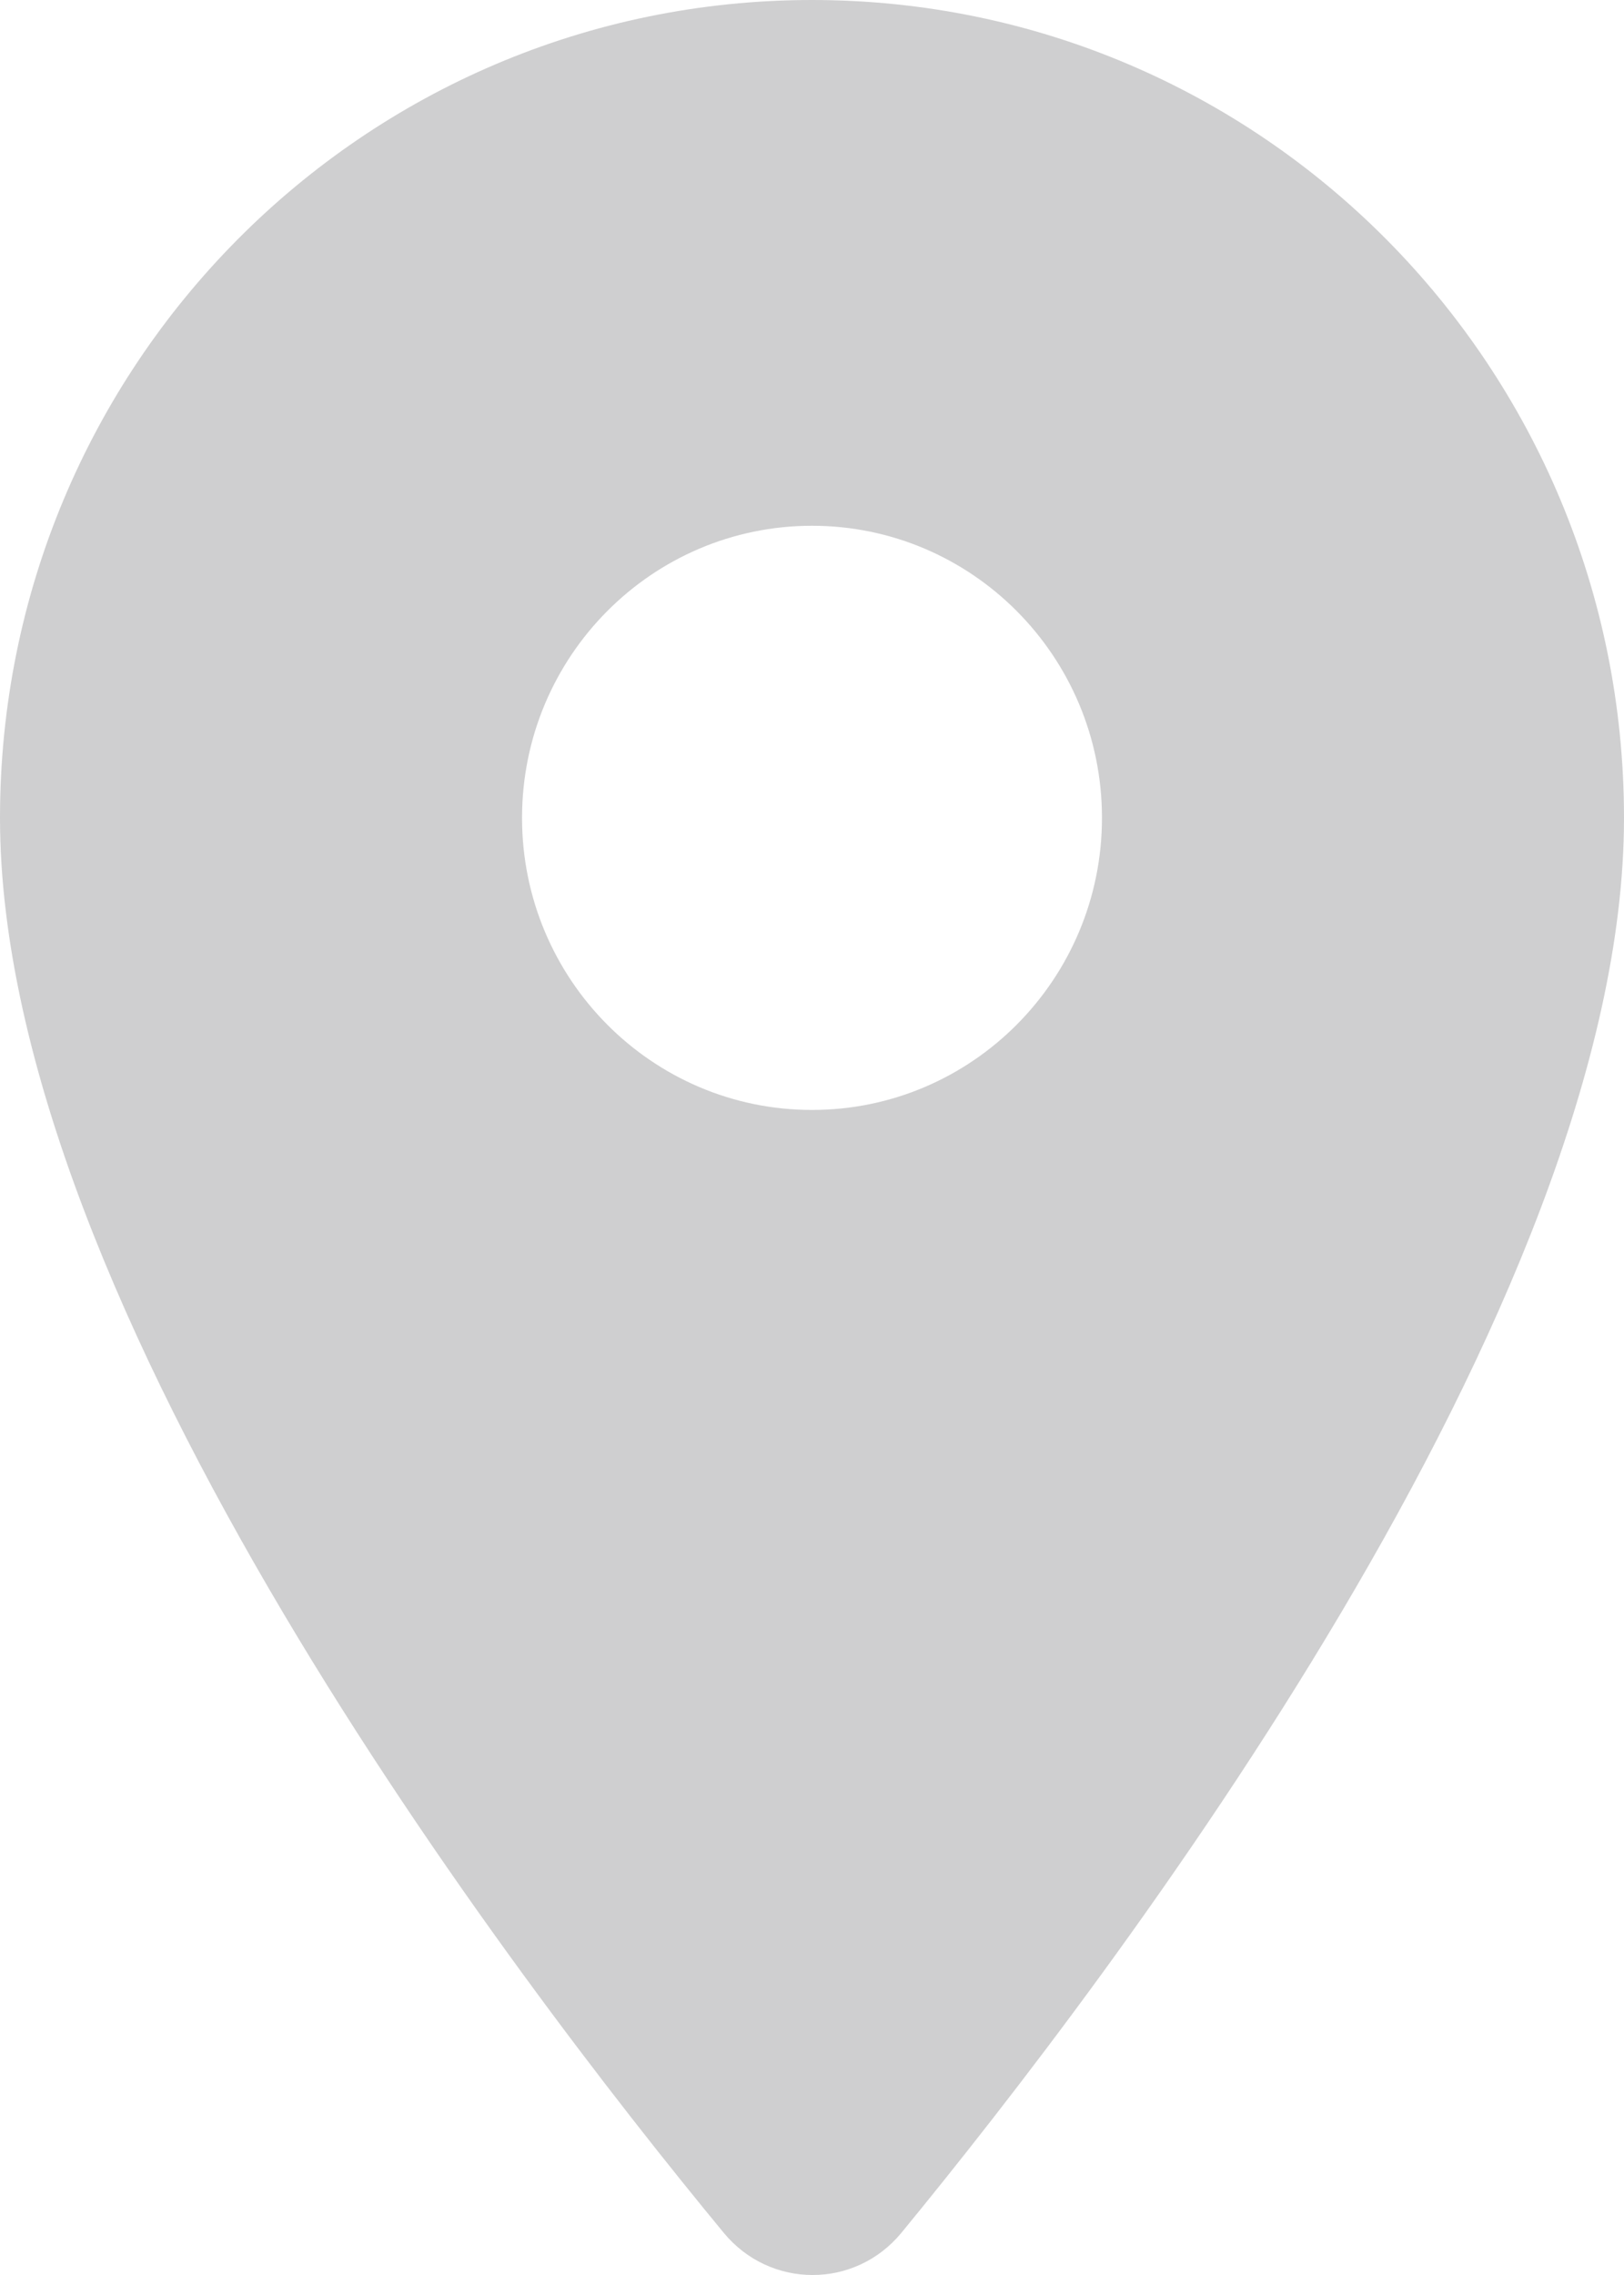 <svg width="20" height="28" viewBox="0 0 20 28" fill="none" xmlns="http://www.w3.org/2000/svg">
<path opacity="0.2" fill-rule="evenodd" clip-rule="evenodd" d="M10 0C4.471 0 0 4.501 0 10.067C0 16.064 6.314 24.333 8.914 27.482C9.486 28.173 10.529 28.173 11.1 27.482C13.686 24.333 20 16.064 20 10.067C20 4.501 15.529 0 10 0ZM10 13.661C8.029 13.661 6.429 12.051 6.429 10.066C6.429 8.081 8.029 6.471 10 6.471C11.971 6.471 13.571 8.081 13.571 10.066C13.571 12.051 11.971 13.661 10 13.661Z" fill="#111014"/>
</svg>
